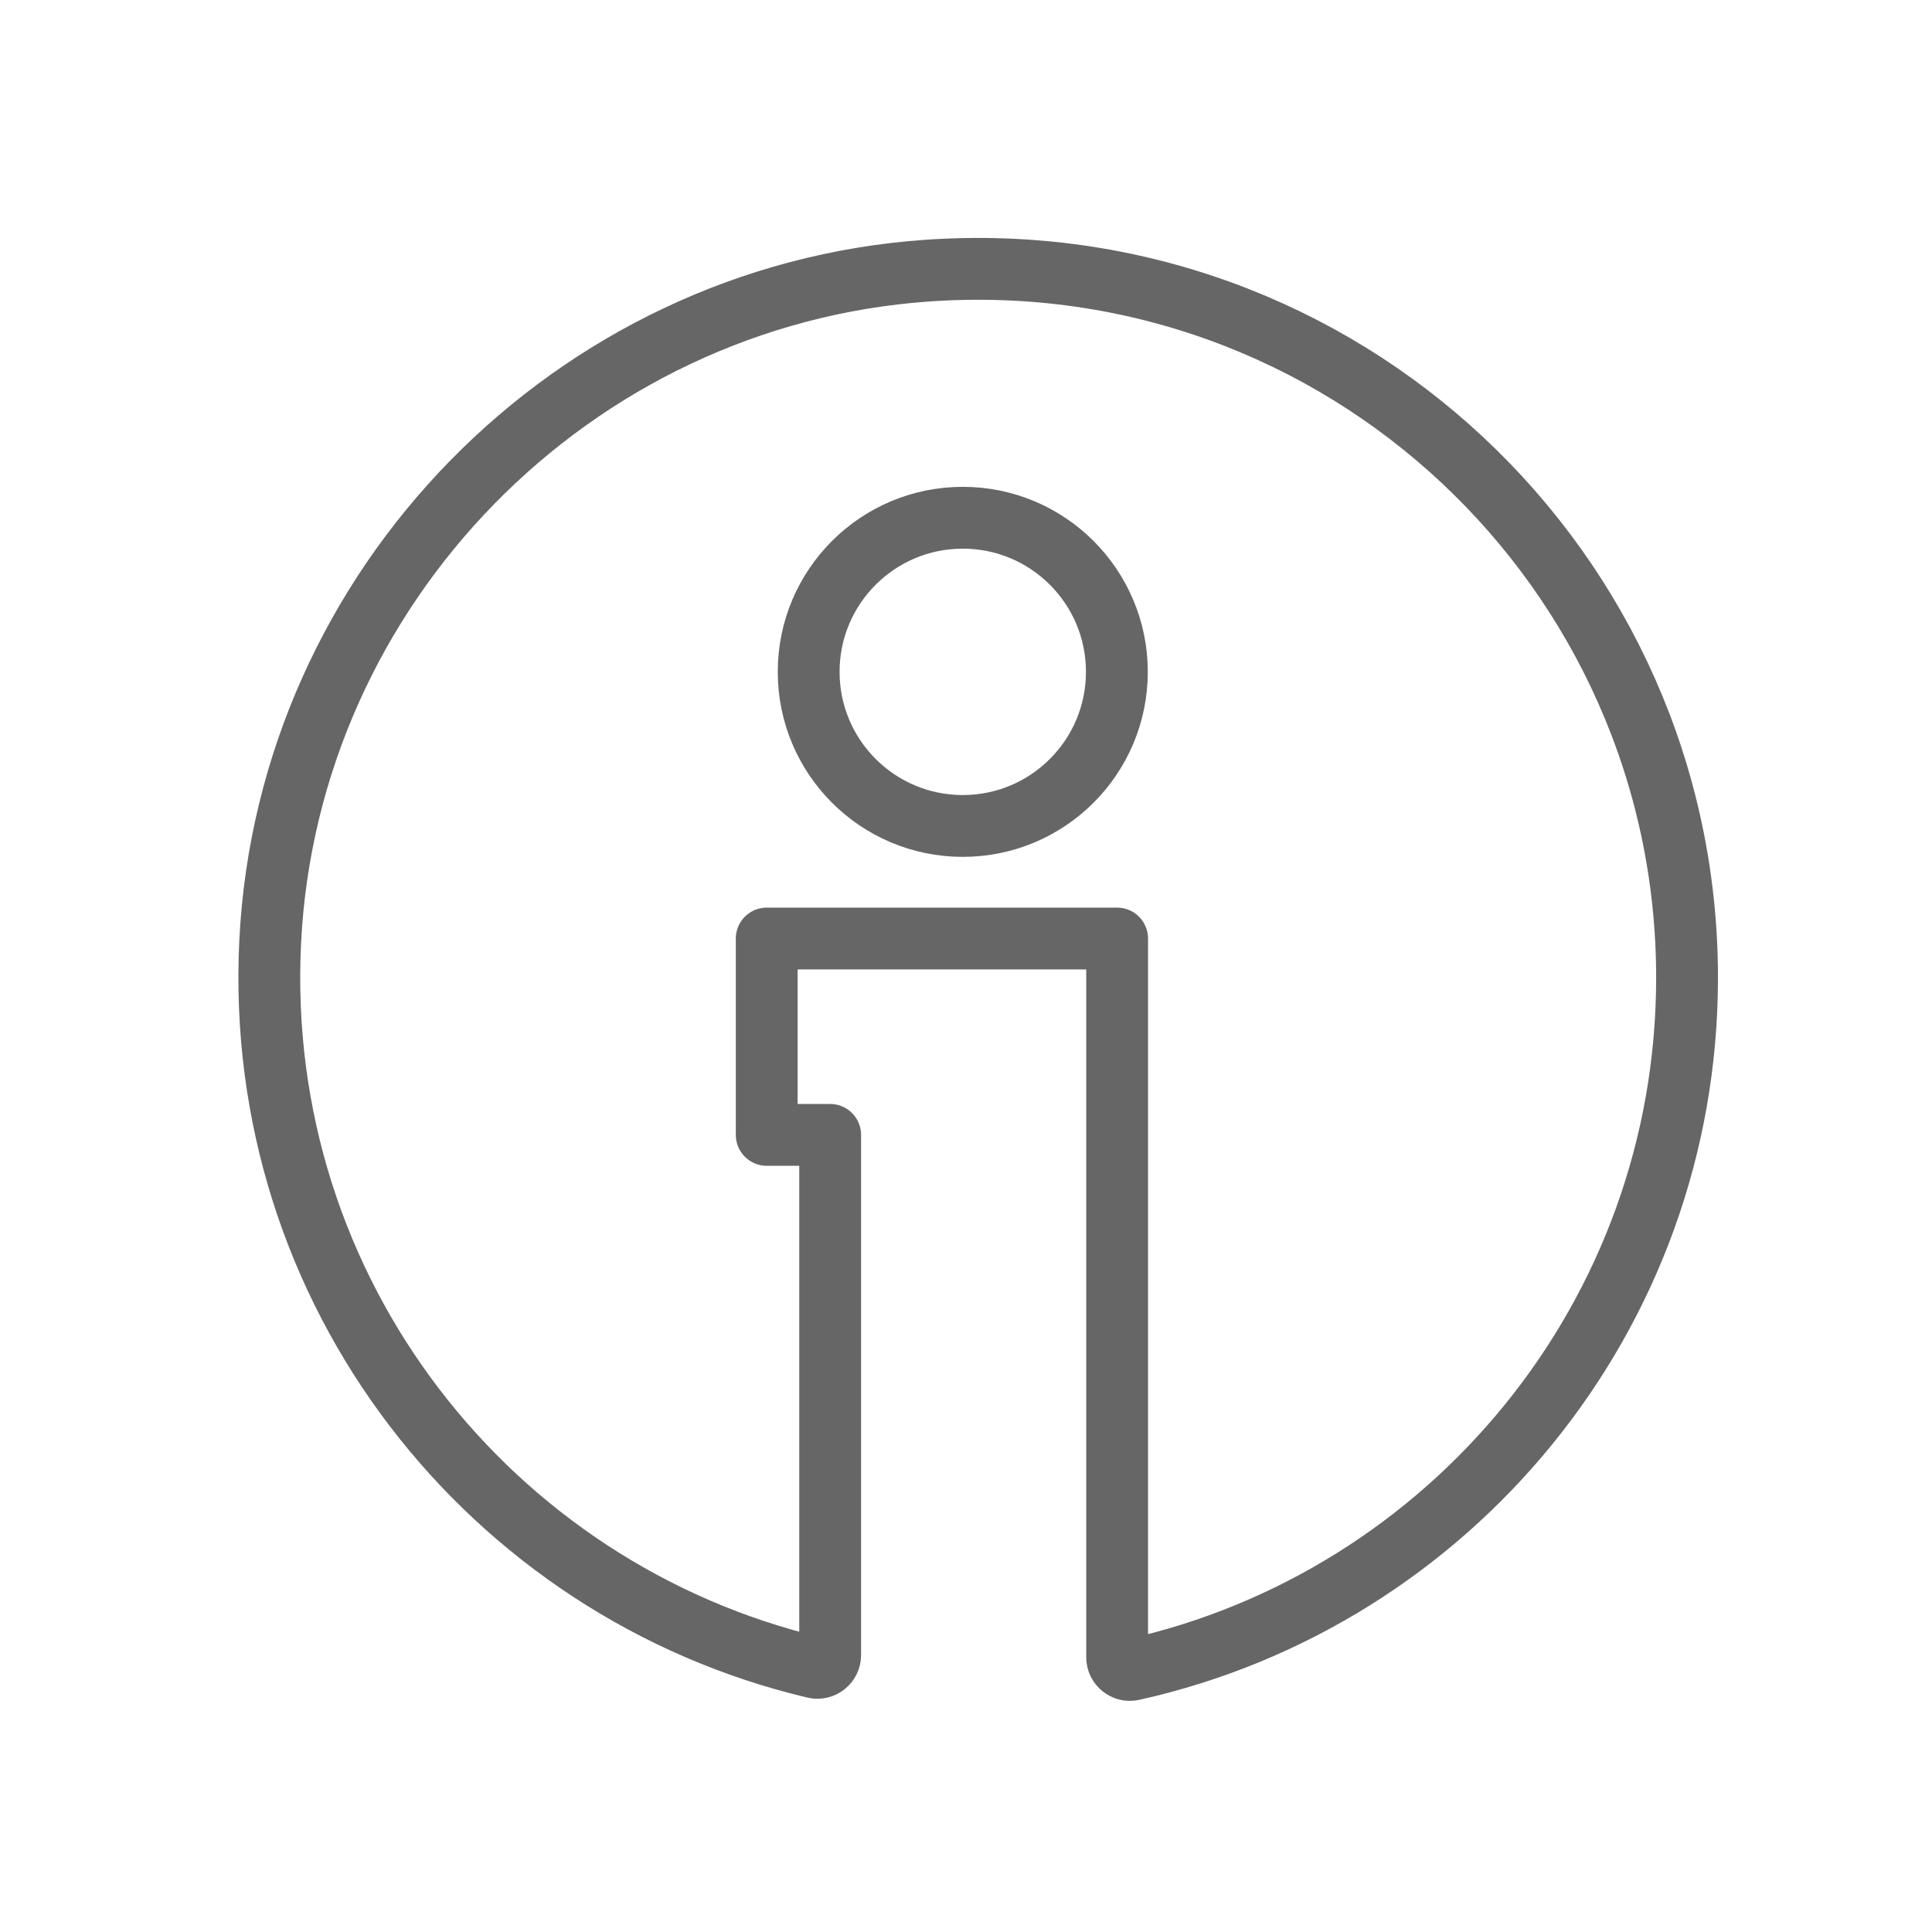 <?xml version="1.0" encoding="utf-8"?>
<!-- Generator: Adobe Illustrator 16.0.3, SVG Export Plug-In . SVG Version: 6.00 Build 0)  -->
<!DOCTYPE svg PUBLIC "-//W3C//DTD SVG 1.1//EN" "http://www.w3.org/Graphics/SVG/1.1/DTD/svg11.dtd">
<svg version="1.1" id="Layer_1" xmlns="http://www.w3.org/2000/svg" xmlns:xlink="http://www.w3.org/1999/xlink" x="0px" y="0px"
	 width="250px" height="250px" viewBox="0 0 250 250" enable-background="new 0 0 250 250" xml:space="preserve">
<path fill="none" stroke="#666666" stroke-width="8" stroke-linecap="round" stroke-linejoin="round" stroke-miterlimit="10" d="
	M119.96,35.022c-45.874,3.217-82.69,40.843-84.994,86.771c-2.279,45.44,28.528,84.081,70.442,93.984
	c1.024,0.242,2.014-0.557,2.014-1.609v-67.313h-8.209v-25.409h45.343v92.998c0,1.042,0.971,1.837,1.988,1.611
	c41.057-9.117,71.761-45.736,71.761-89.537C218.305,73.67,173.612,31.26,119.96,35.022z"/>
<circle fill="none" stroke="#666666" stroke-width="8" stroke-linecap="round" stroke-linejoin="round" stroke-miterlimit="10" cx="124.582" cy="86.937" r="19.941"/>
</svg>
